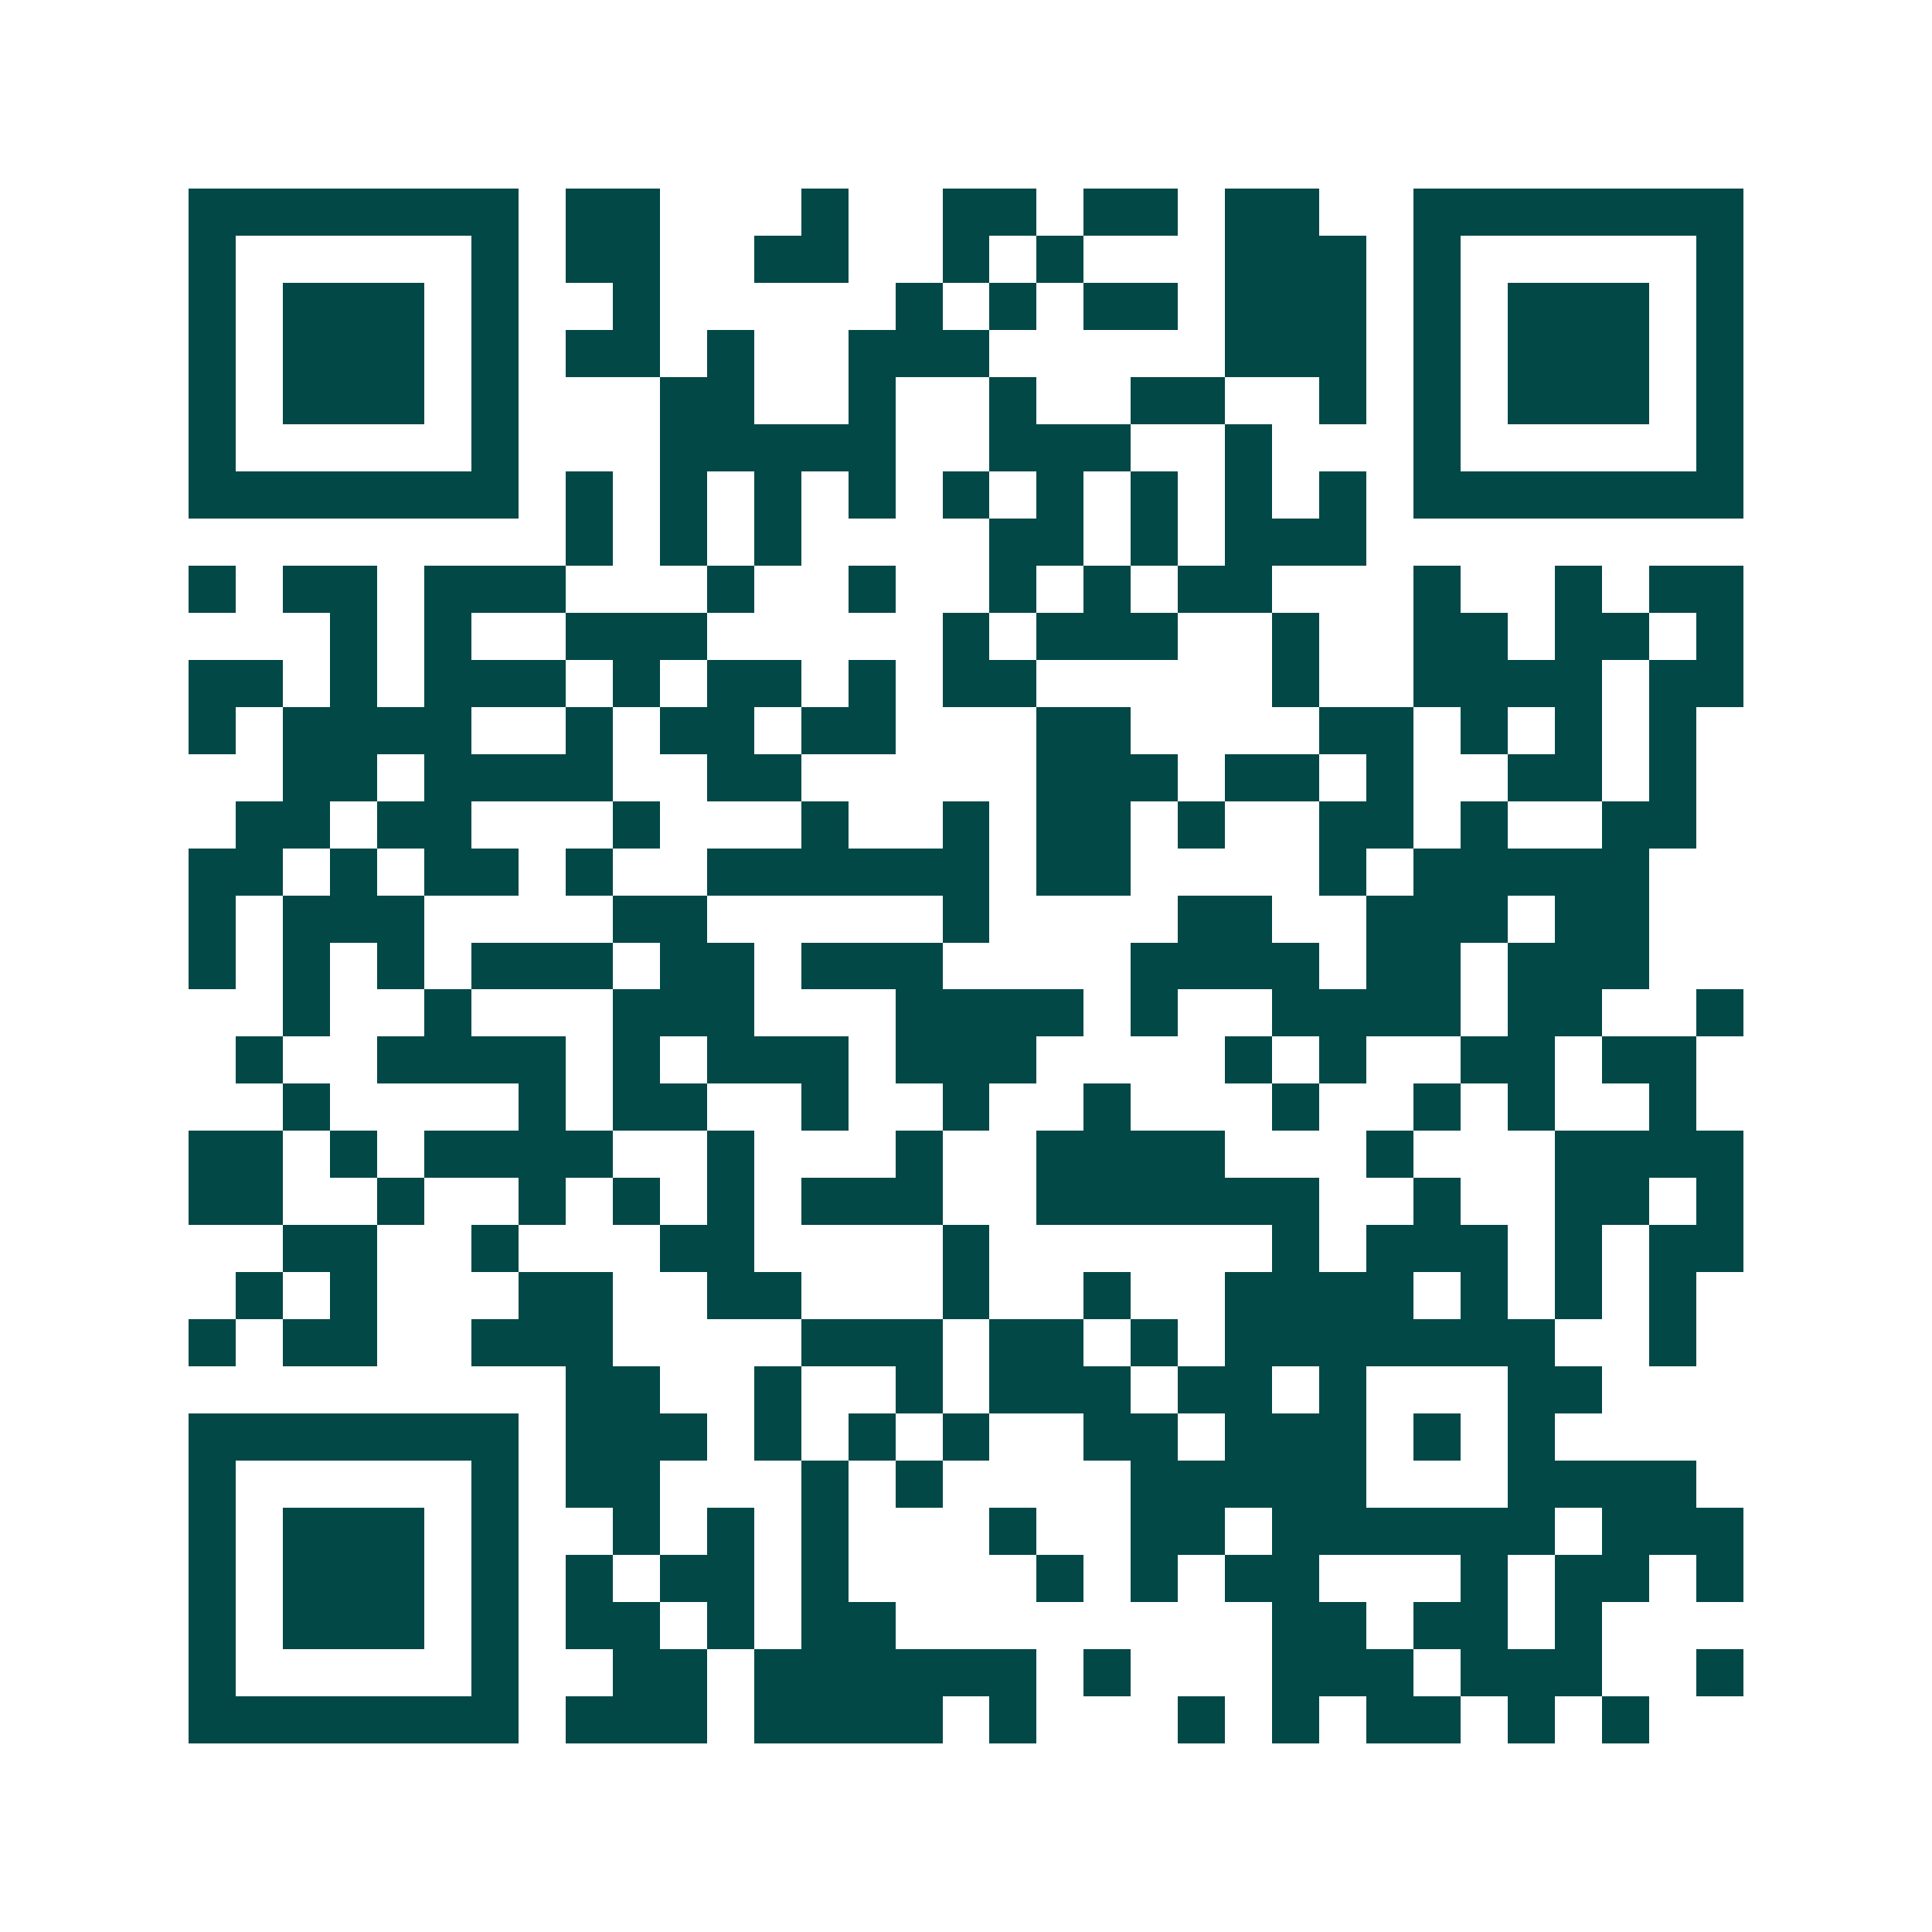 <svg xmlns="http://www.w3.org/2000/svg" width="200" height="200" viewBox="0 0 41 41" shape-rendering="crispEdges"><path fill="#ffffff" d="M0 0h41v41H0z"/><path stroke="#014847" d="M4 4.5h7m1 0h2m3 0h1m2 0h2m1 0h2m1 0h2m2 0h7M4 5.5h1m5 0h1m1 0h2m2 0h2m2 0h1m1 0h1m3 0h3m1 0h1m5 0h1M4 6.5h1m1 0h3m1 0h1m2 0h1m5 0h1m1 0h1m1 0h2m1 0h3m1 0h1m1 0h3m1 0h1M4 7.5h1m1 0h3m1 0h1m1 0h2m1 0h1m2 0h3m5 0h3m1 0h1m1 0h3m1 0h1M4 8.5h1m1 0h3m1 0h1m3 0h2m2 0h1m2 0h1m2 0h2m2 0h1m1 0h1m1 0h3m1 0h1M4 9.5h1m5 0h1m3 0h5m2 0h3m2 0h1m3 0h1m5 0h1M4 10.5h7m1 0h1m1 0h1m1 0h1m1 0h1m1 0h1m1 0h1m1 0h1m1 0h1m1 0h1m1 0h7M12 11.5h1m1 0h1m1 0h1m4 0h2m1 0h1m1 0h3M4 12.5h1m1 0h2m1 0h3m3 0h1m2 0h1m2 0h1m1 0h1m1 0h2m3 0h1m2 0h1m1 0h2M7 13.5h1m1 0h1m2 0h3m5 0h1m1 0h3m2 0h1m2 0h2m1 0h2m1 0h1M4 14.5h2m1 0h1m1 0h3m1 0h1m1 0h2m1 0h1m1 0h2m5 0h1m2 0h4m1 0h2M4 15.5h1m1 0h4m2 0h1m1 0h2m1 0h2m3 0h2m4 0h2m1 0h1m1 0h1m1 0h1M6 16.5h2m1 0h4m2 0h2m5 0h3m1 0h2m1 0h1m2 0h2m1 0h1M5 17.5h2m1 0h2m3 0h1m3 0h1m2 0h1m1 0h2m1 0h1m2 0h2m1 0h1m2 0h2M4 18.5h2m1 0h1m1 0h2m1 0h1m2 0h6m1 0h2m4 0h1m1 0h5M4 19.5h1m1 0h3m4 0h2m5 0h1m4 0h2m2 0h3m1 0h2M4 20.5h1m1 0h1m1 0h1m1 0h3m1 0h2m1 0h3m4 0h4m1 0h2m1 0h3M6 21.5h1m2 0h1m3 0h3m3 0h4m1 0h1m2 0h4m1 0h2m2 0h1M5 22.5h1m2 0h4m1 0h1m1 0h3m1 0h3m4 0h1m1 0h1m2 0h2m1 0h2M6 23.5h1m4 0h1m1 0h2m2 0h1m2 0h1m2 0h1m3 0h1m2 0h1m1 0h1m2 0h1M4 24.5h2m1 0h1m1 0h4m2 0h1m3 0h1m2 0h4m3 0h1m3 0h4M4 25.5h2m2 0h1m2 0h1m1 0h1m1 0h1m1 0h3m2 0h6m2 0h1m2 0h2m1 0h1M6 26.5h2m2 0h1m3 0h2m4 0h1m6 0h1m1 0h3m1 0h1m1 0h2M5 27.5h1m1 0h1m3 0h2m2 0h2m3 0h1m2 0h1m2 0h4m1 0h1m1 0h1m1 0h1M4 28.5h1m1 0h2m2 0h3m4 0h3m1 0h2m1 0h1m1 0h7m2 0h1M12 29.5h2m2 0h1m2 0h1m1 0h3m1 0h2m1 0h1m3 0h2M4 30.5h7m1 0h3m1 0h1m1 0h1m1 0h1m2 0h2m1 0h3m1 0h1m1 0h1M4 31.5h1m5 0h1m1 0h2m3 0h1m1 0h1m4 0h5m3 0h4M4 32.5h1m1 0h3m1 0h1m2 0h1m1 0h1m1 0h1m3 0h1m2 0h2m1 0h6m1 0h3M4 33.5h1m1 0h3m1 0h1m1 0h1m1 0h2m1 0h1m4 0h1m1 0h1m1 0h2m3 0h1m1 0h2m1 0h1M4 34.5h1m1 0h3m1 0h1m1 0h2m1 0h1m1 0h2m8 0h2m1 0h2m1 0h1M4 35.5h1m5 0h1m2 0h2m1 0h6m1 0h1m3 0h3m1 0h3m2 0h1M4 36.5h7m1 0h3m1 0h4m1 0h1m3 0h1m1 0h1m1 0h2m1 0h1m1 0h1"/></svg>
